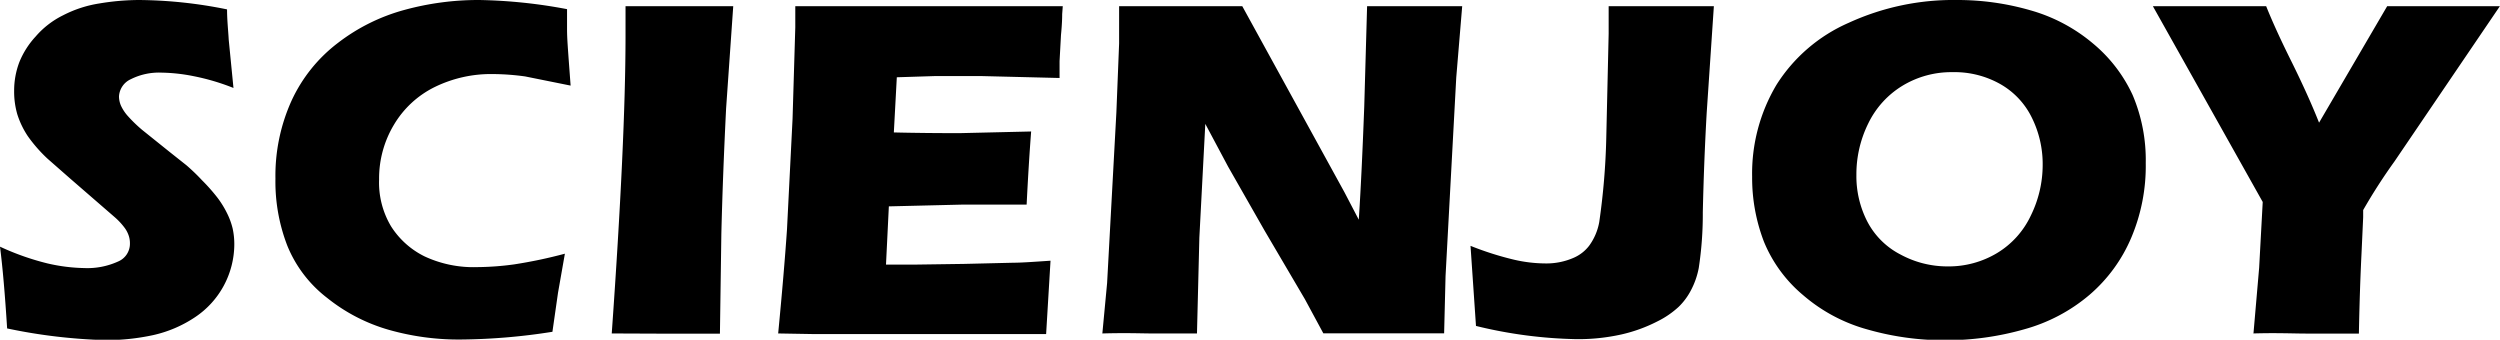 <svg xmlns="http://www.w3.org/2000/svg" viewBox="0 0 210.3 28.58"><path d="M.6 27.63q-.27-4.3-.6-6.88a21.77 21.77 0 004 1.41 14.71 14.71 0 003.1.39A6.24 6.24 0 009.93 22a1.62 1.62 0 001-1.52 2 2 0 00-.1-.65 2.37 2.37 0 00-.38-.71 5.63 5.63 0 00-.81-.86L5.88 15 4 13.35a12.28 12.28 0 01-1.67-1.91 7.31 7.31 0 01-.87-1.81 6.86 6.86 0 01-.27-2 6.71 6.71 0 01.44-2.41A7.1 7.1 0 013 3.07a7.3 7.3 0 012.3-1.78 10 10 0 013.06-1A20.62 20.62 0 0111.68 0a38.31 38.31 0 017.42.79c0 .92.1 1.78.14 2.55l.4 4.06a18.82 18.82 0 00-3.39-1 14.78 14.78 0 00-2.65-.29 5.28 5.28 0 00-2.59.55 1.69 1.69 0 00-1 1.45 2 2 0 00.17.79 3.54 3.54 0 00.6.89 11.74 11.74 0 001.17 1.13l2.28 1.83 1.45 1.15A16.77 16.77 0 0117 15.17a15.25 15.25 0 011.3 1.47 8 8 0 01.83 1.36 6 6 0 01.44 1.22 6.14 6.14 0 01.14 1.32 7.4 7.4 0 01-3.33 6.16 10.38 10.38 0 01-3.5 1.49 18.63 18.63 0 01-4 .42 45.94 45.94 0 01-8.27-.98zm46.92-6.3l-.58 3.3-.47 3.28a51.39 51.39 0 01-7.7.65 21.48 21.48 0 01-6.08-.82 14.77 14.77 0 01-5.17-2.68 10.54 10.54 0 01-3.35-4.39 14.91 14.91 0 01-1-5.64 15.29 15.29 0 011.36-6.57 12.85 12.85 0 013.91-4.86A16.07 16.07 0 0134 .84 23.56 23.56 0 0140.32 0a43.38 43.38 0 017.38.77v1.7c0 .74.07 1.55.13 2.44L48 7.2l-3.82-.77a20.61 20.61 0 00-2.71-.2 10.76 10.76 0 00-4.9 1.09 8.2 8.2 0 00-3.43 3.17 8.77 8.77 0 00-1.25 4.6 7.18 7.18 0 001 3.94 7 7 0 002.83 2.54 9.73 9.73 0 004.41.9 23.9 23.9 0 003.12-.23 39.62 39.62 0 004.27-.9zm3.94 6.72q1.15-16.2 1.16-24.93V.52h9.06l-.6 8.6q-.28 5.64-.4 10.55l-.12 8.4h-4.14zm14 0q.5-5.2.74-8.72l.47-9.33.23-7.7V.52h22.5l-.05.67c0 .16 0 .74-.1 1.75l-.12 2.2v1.42L82.6 6.4h-3.98l-3.18.1-.25 4.64q2.4.06 5.55.06l6-.14q-.2 2.58-.38 6.15H81l-6.23.15-.24 4.9h2.32l4.25-.06 4.17-.1c.62 0 1.66-.07 3.1-.17L88 28.1H68.33zm27.27 0l.4-4.24.78-14.36.23-5.8V.52h10.36l8.6 15.66 1.2 2.3q.23-3.4.46-9.5L115 .52h8l-.5 6-.9 16.7-.12 4.82h-10.16l-1.55-2.87-3.38-5.75-3.08-5.4-1.92-3.6-.5 9.57-.2 8.06h-3.8c-.88 0-2.12-.06-4.15 0zm31.43-.63l-.46-6.74a25.85 25.85 0 003.68 1.17 11.86 11.86 0 002.61.31 5.69 5.69 0 002.42-.49 3.28 3.28 0 001.27-1 4.81 4.81 0 00.85-2 58.42 58.42 0 00.59-7.09l.2-8.75V.52h8.85l-.6 8.92q-.23 4-.33 8.4a30.11 30.11 0 01-.34 4.7 6.67 6.67 0 01-.69 1.94 5.4 5.4 0 01-1 1.33 7.51 7.51 0 01-1.8 1.23 12.79 12.79 0 01-3 1.09 16.65 16.65 0 01-3.75.4 38.23 38.23 0 01-8.49-1.11zM164.6 0a22.08 22.08 0 016.21.87 14.07 14.07 0 015.23 2.77A12.36 12.36 0 01179.4 8a14 14 0 011.1 5.71 15.45 15.45 0 01-1.22 6.29 13 13 0 01-3.52 4.81 14.33 14.33 0 01-5.48 2.89 24 24 0 01-6.64.92 23.46 23.46 0 01-6.53-.9 13.93 13.93 0 01-5.44-2.9 11.6 11.6 0 01-3.28-4.47 14.92 14.92 0 01-1-5.47 14.58 14.58 0 012.05-7.75 13.64 13.64 0 016.07-5.21 21.11 21.11 0 019.1-1.92zm-.36 6.07a7.92 7.92 0 00-4.2 1.14 7.56 7.56 0 00-2.88 3.17 9.64 9.64 0 00-1 4.34 8.33 8.33 0 00.92 3.92 6.49 6.49 0 002.79 2.77 8.27 8.27 0 004 1 7.9 7.9 0 004.12-1.12 7.3 7.3 0 002.84-3.15 9.65 9.65 0 001-4.24 8.79 8.79 0 00-.91-4 6.55 6.55 0 00-2.66-2.83 7.82 7.82 0 00-4.02-1zm25.32 22l.48-5.55.3-5.53L181.1.52h9.53q.8 2 2.2 4.8 1.38 2.8 2.25 5l5.73-9.8h9.48l-8.86 13.05a47 47 0 00-2.64 4.1v.6l-.14 3.07q-.15 3-.22 6.72H194c-1.03 0-2.55-.07-4.45-.01z"/></svg>